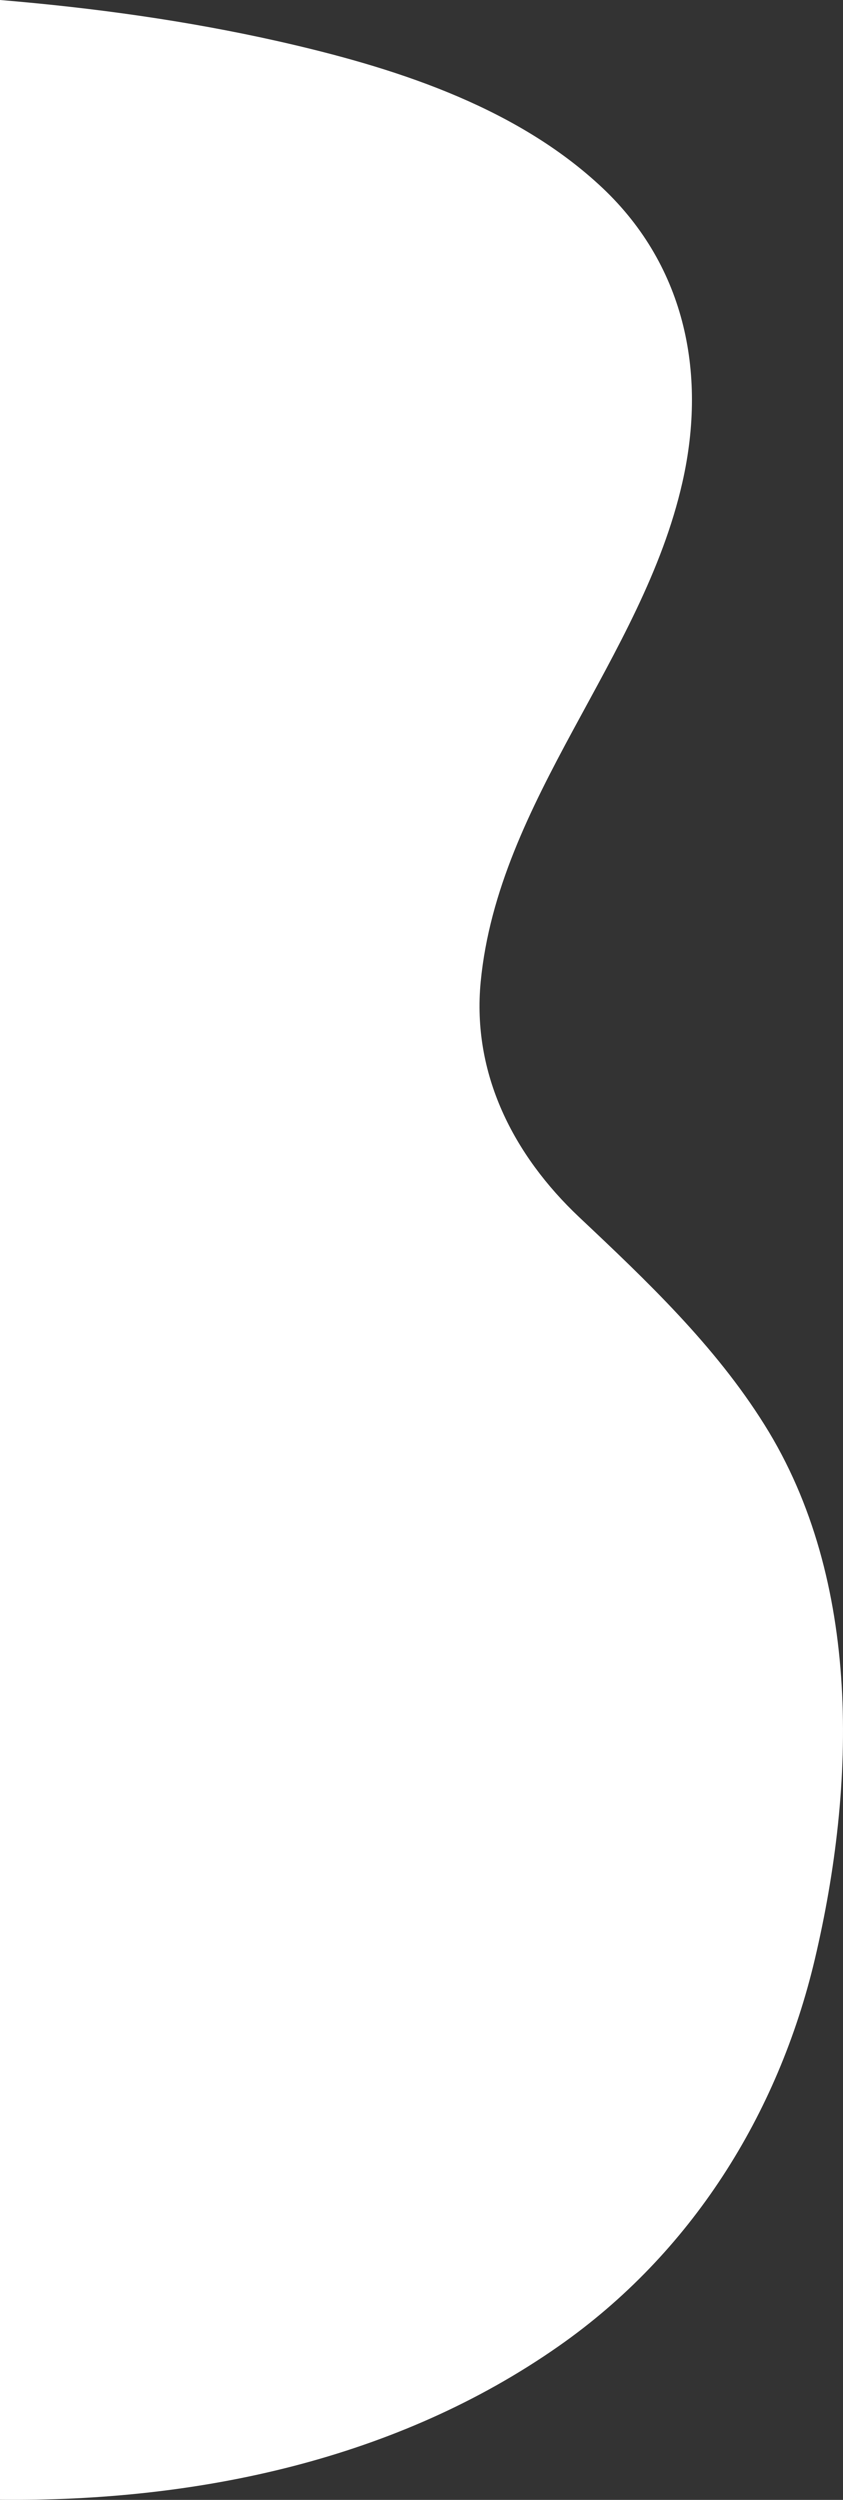 <?xml version="1.0" encoding="UTF-8"?> <svg xmlns="http://www.w3.org/2000/svg" width="53" height="157" viewBox="0 0 53 157" fill="none"><rect x="0" y="0" width="53" height="157" fill="#333333" stroke="none"/> <path d="M42.902 30.295C44.487 23.319 43.007 16.475 37.632 11.574C32.163 6.566 24.568 4.188 17.488 2.59C11.729 1.295 5.878 0.489 0 0V156.996C12.495 157.115 24.978 154.446 35.135 147.338C43.43 141.538 48.925 132.819 51.236 123.015C53.799 112.129 54.208 99.274 48.066 89.484C44.949 84.503 40.669 80.447 36.416 76.444C32.282 72.546 29.667 67.446 30.221 61.66C31.331 50.205 40.392 41.38 42.902 30.295Z" fill="white"></path> </svg> 